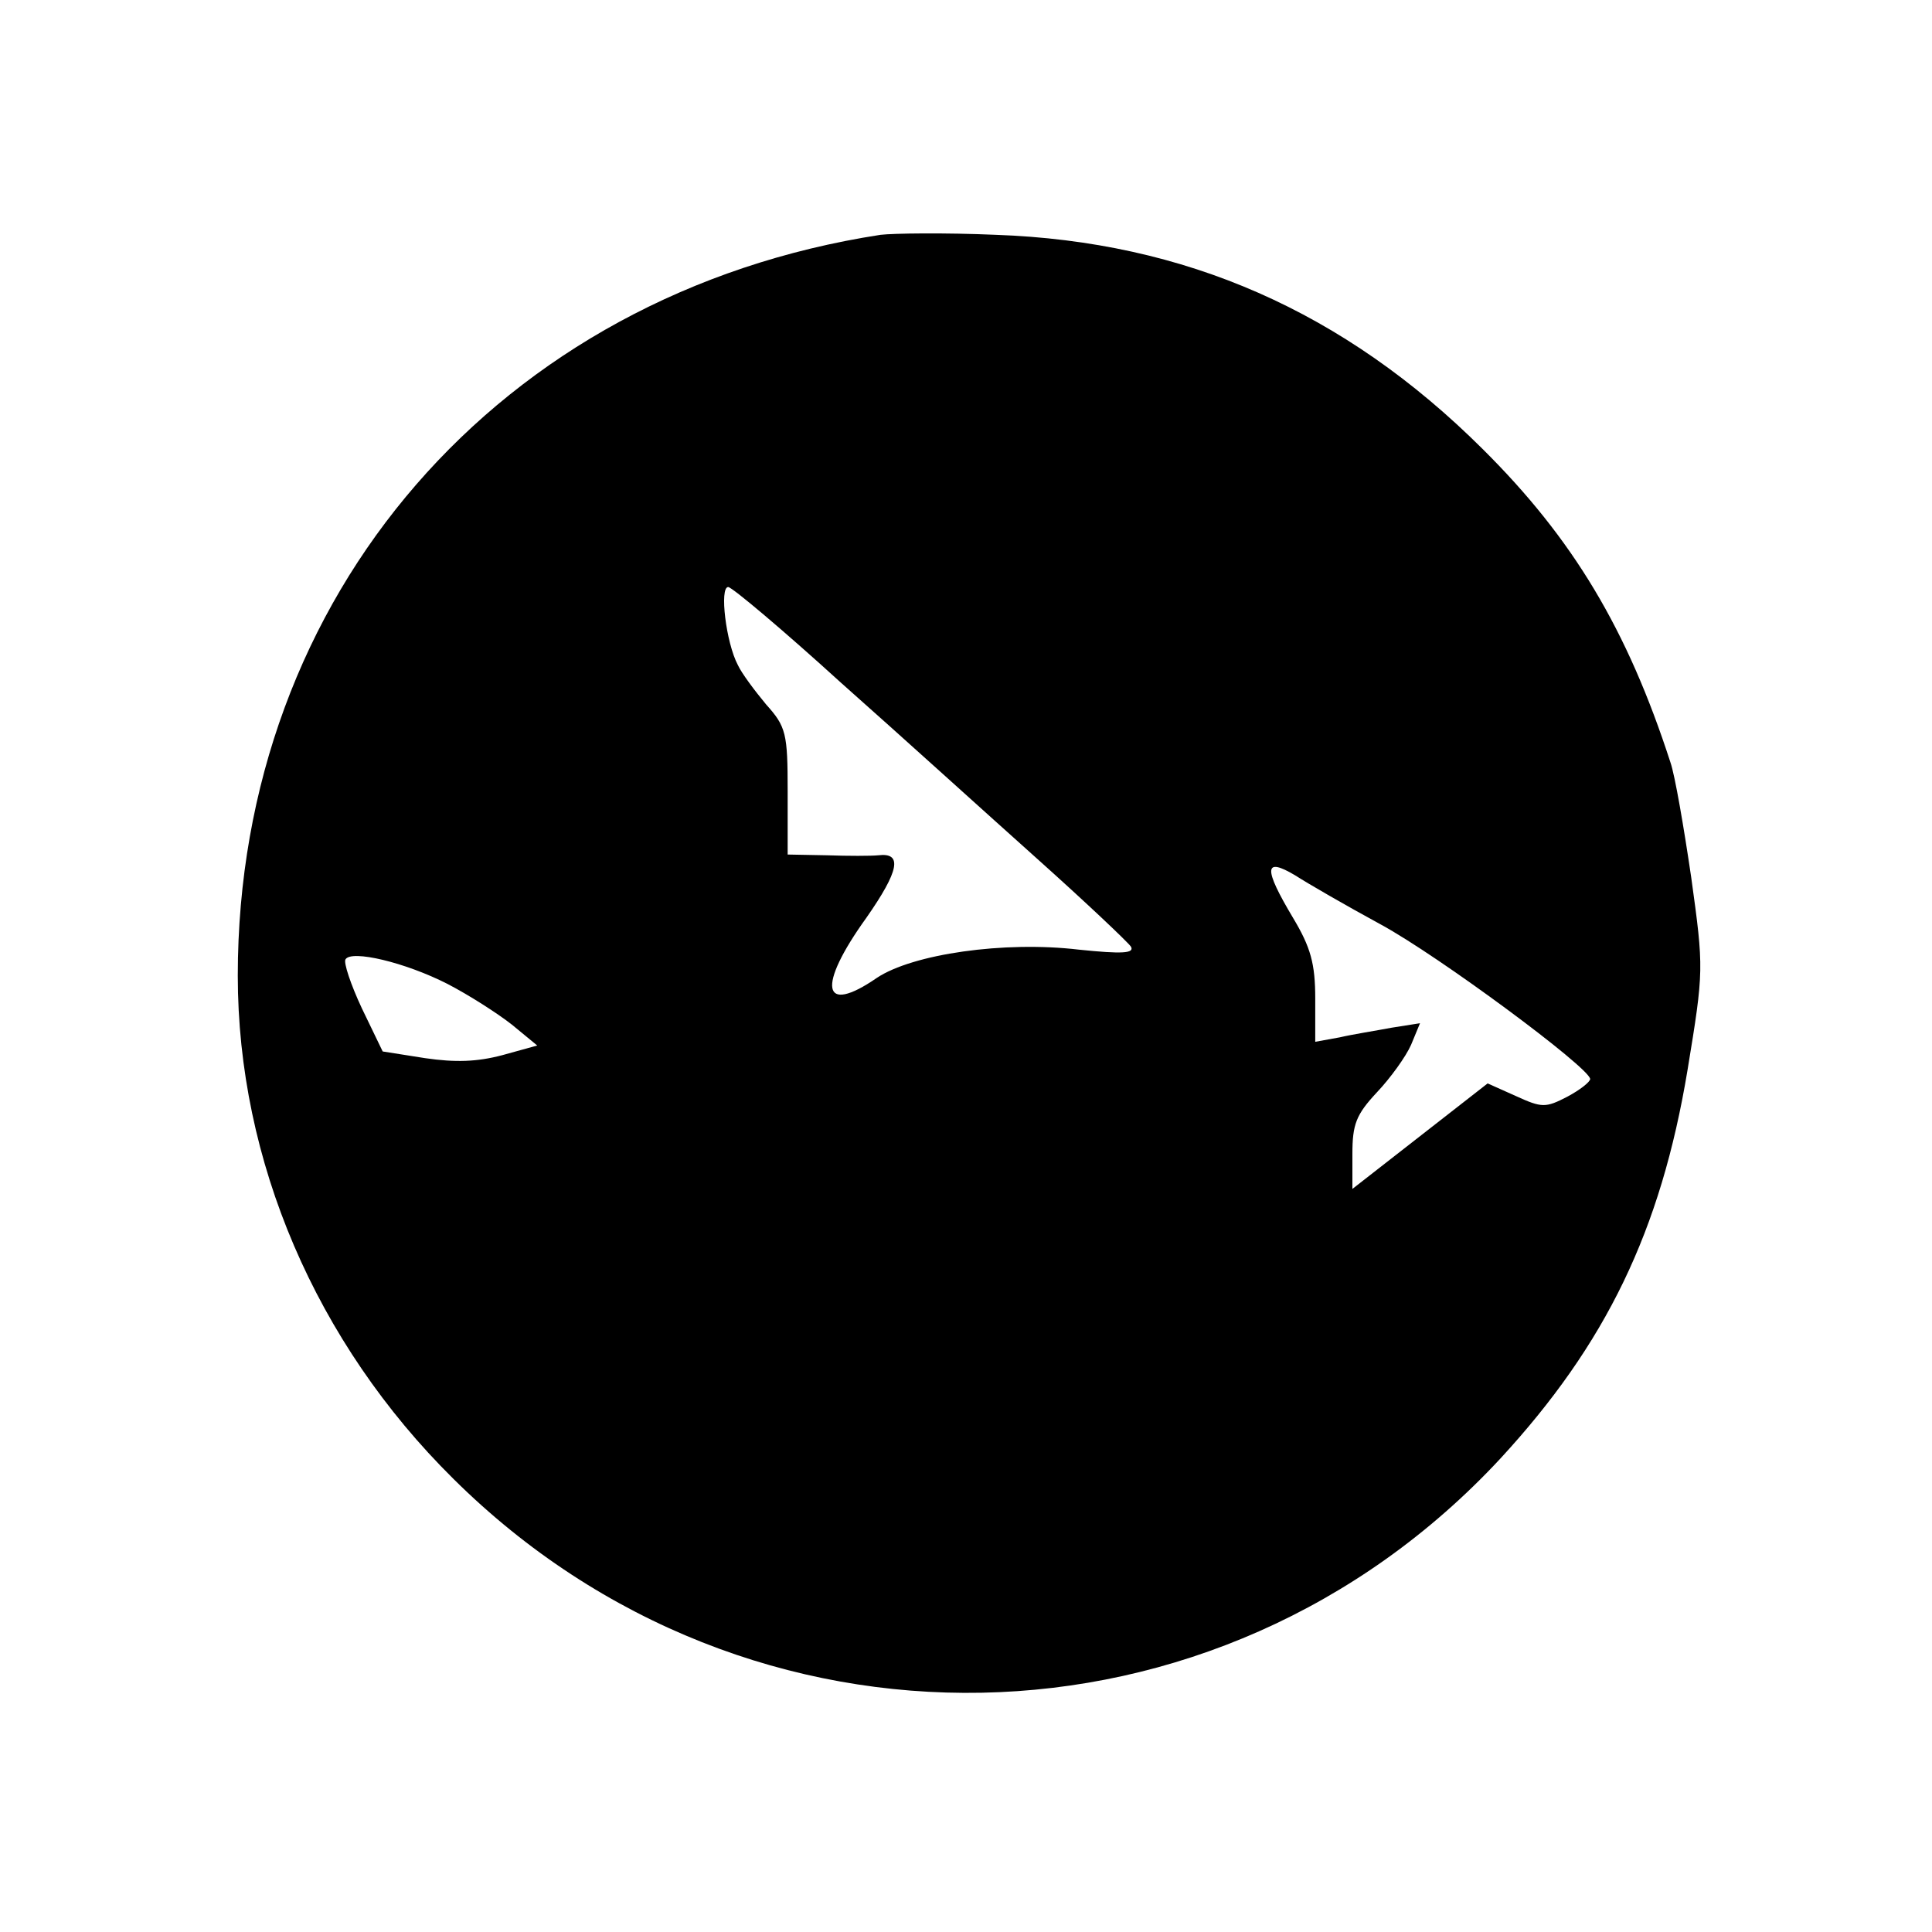 <?xml version="1.0" standalone="no"?>
<!DOCTYPE svg PUBLIC "-//W3C//DTD SVG 20010904//EN"
 "http://www.w3.org/TR/2001/REC-SVG-20010904/DTD/svg10.dtd">
<svg version="1.0" xmlns="http://www.w3.org/2000/svg"
 width="260pt" height="260pt" viewBox="0 0 260 260"
 preserveAspectRatio="xMidYMid meet">
<g transform="translate(0,260) scale(0.1,-0.1)"
fill="#000000" stroke="none">
<path d="M1185 2284 c-513 -79 -865 -485 -865 -997 0 -249 105 -494 290 -677
398 -395 1029 -382 1409 27 142 154 216 306 252 523 22 134 22 136 5 259 -10
68 -22 138 -28 155 -58 179 -131 301 -253 422 -186 185 -400 279 -655 288 -69
3 -138 2 -155 0z m-53 -603 c79 -70 197 -177 263 -236 66 -59 123 -113 127
-119 5 -9 -12 -10 -70 -4 -101 12 -224 -6 -272 -38 -74 -51 -81 -12 -14 81 44
63 49 88 16 84 -10 -1 -41 -1 -69 0 l-53 1 0 85 c0 78 -2 87 -29 117 -15 18
-33 42 -38 53 -16 30 -25 105 -13 105 5 0 74 -58 152 -129z m726 -325 c79 -43
280 -192 282 -208 0 -4 -14 -15 -31 -24 -29 -15 -34 -15 -69 1 l-38 17 -91
-71 -91 -71 0 47 c0 40 5 53 33 83 18 19 39 48 46 64 l12 29 -38 -6 c-21 -4
-53 -9 -70 -13 l-33 -6 0 58 c0 47 -6 69 -30 109 -40 67 -39 82 3 57 17 -11
69 -41 115 -66z m-1256 -80 c29 -15 68 -40 87 -55 l34 -28 -47 -13 c-34 -9
-63 -10 -104 -4 l-57 9 -28 58 c-15 32 -25 62 -22 66 8 13 80 -4 137 -33z"/>
</g>
</svg>
